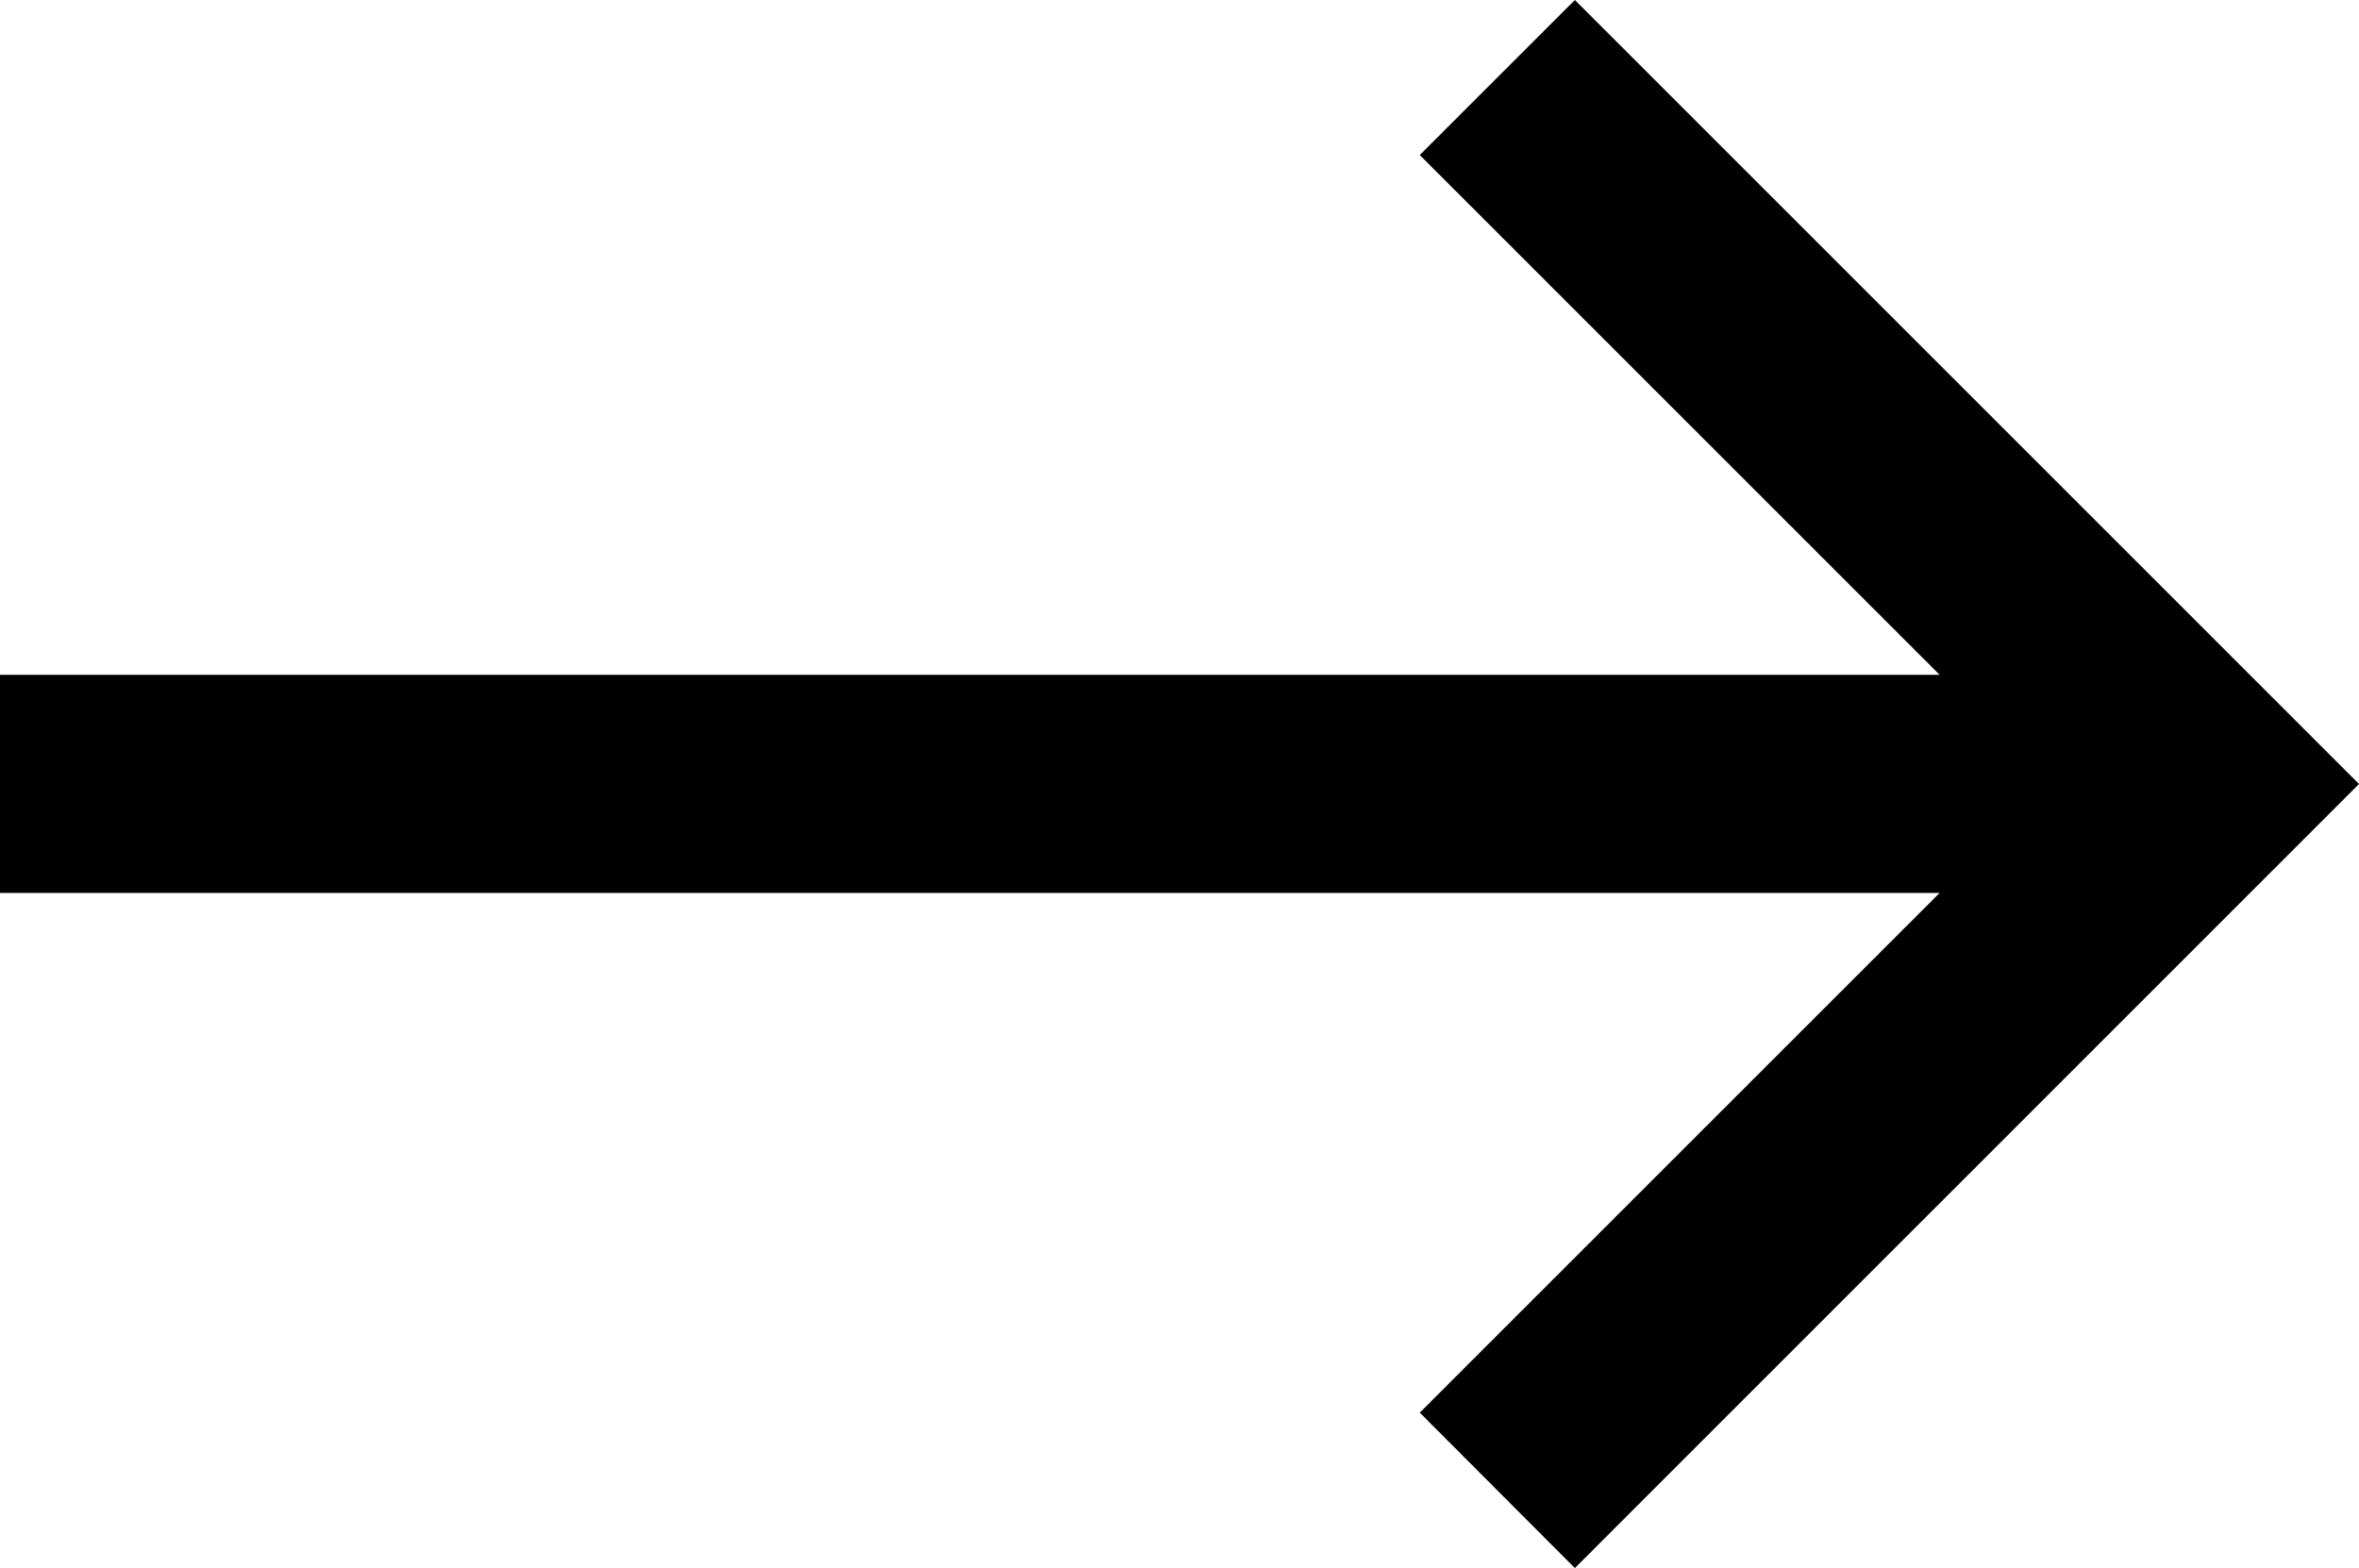 <svg xmlns="http://www.w3.org/2000/svg" width="35.68" height="23.721" viewBox="0 0 35.68 23.721">
  <path id="keyboard_backspace" d="M143.82-696.279l11.86-11.861L143.82-720l-2.346,2.345,7.863,7.863H120v3.3h29.337l-7.863,7.862Z" transform="translate(-120 720)"/>
</svg>
